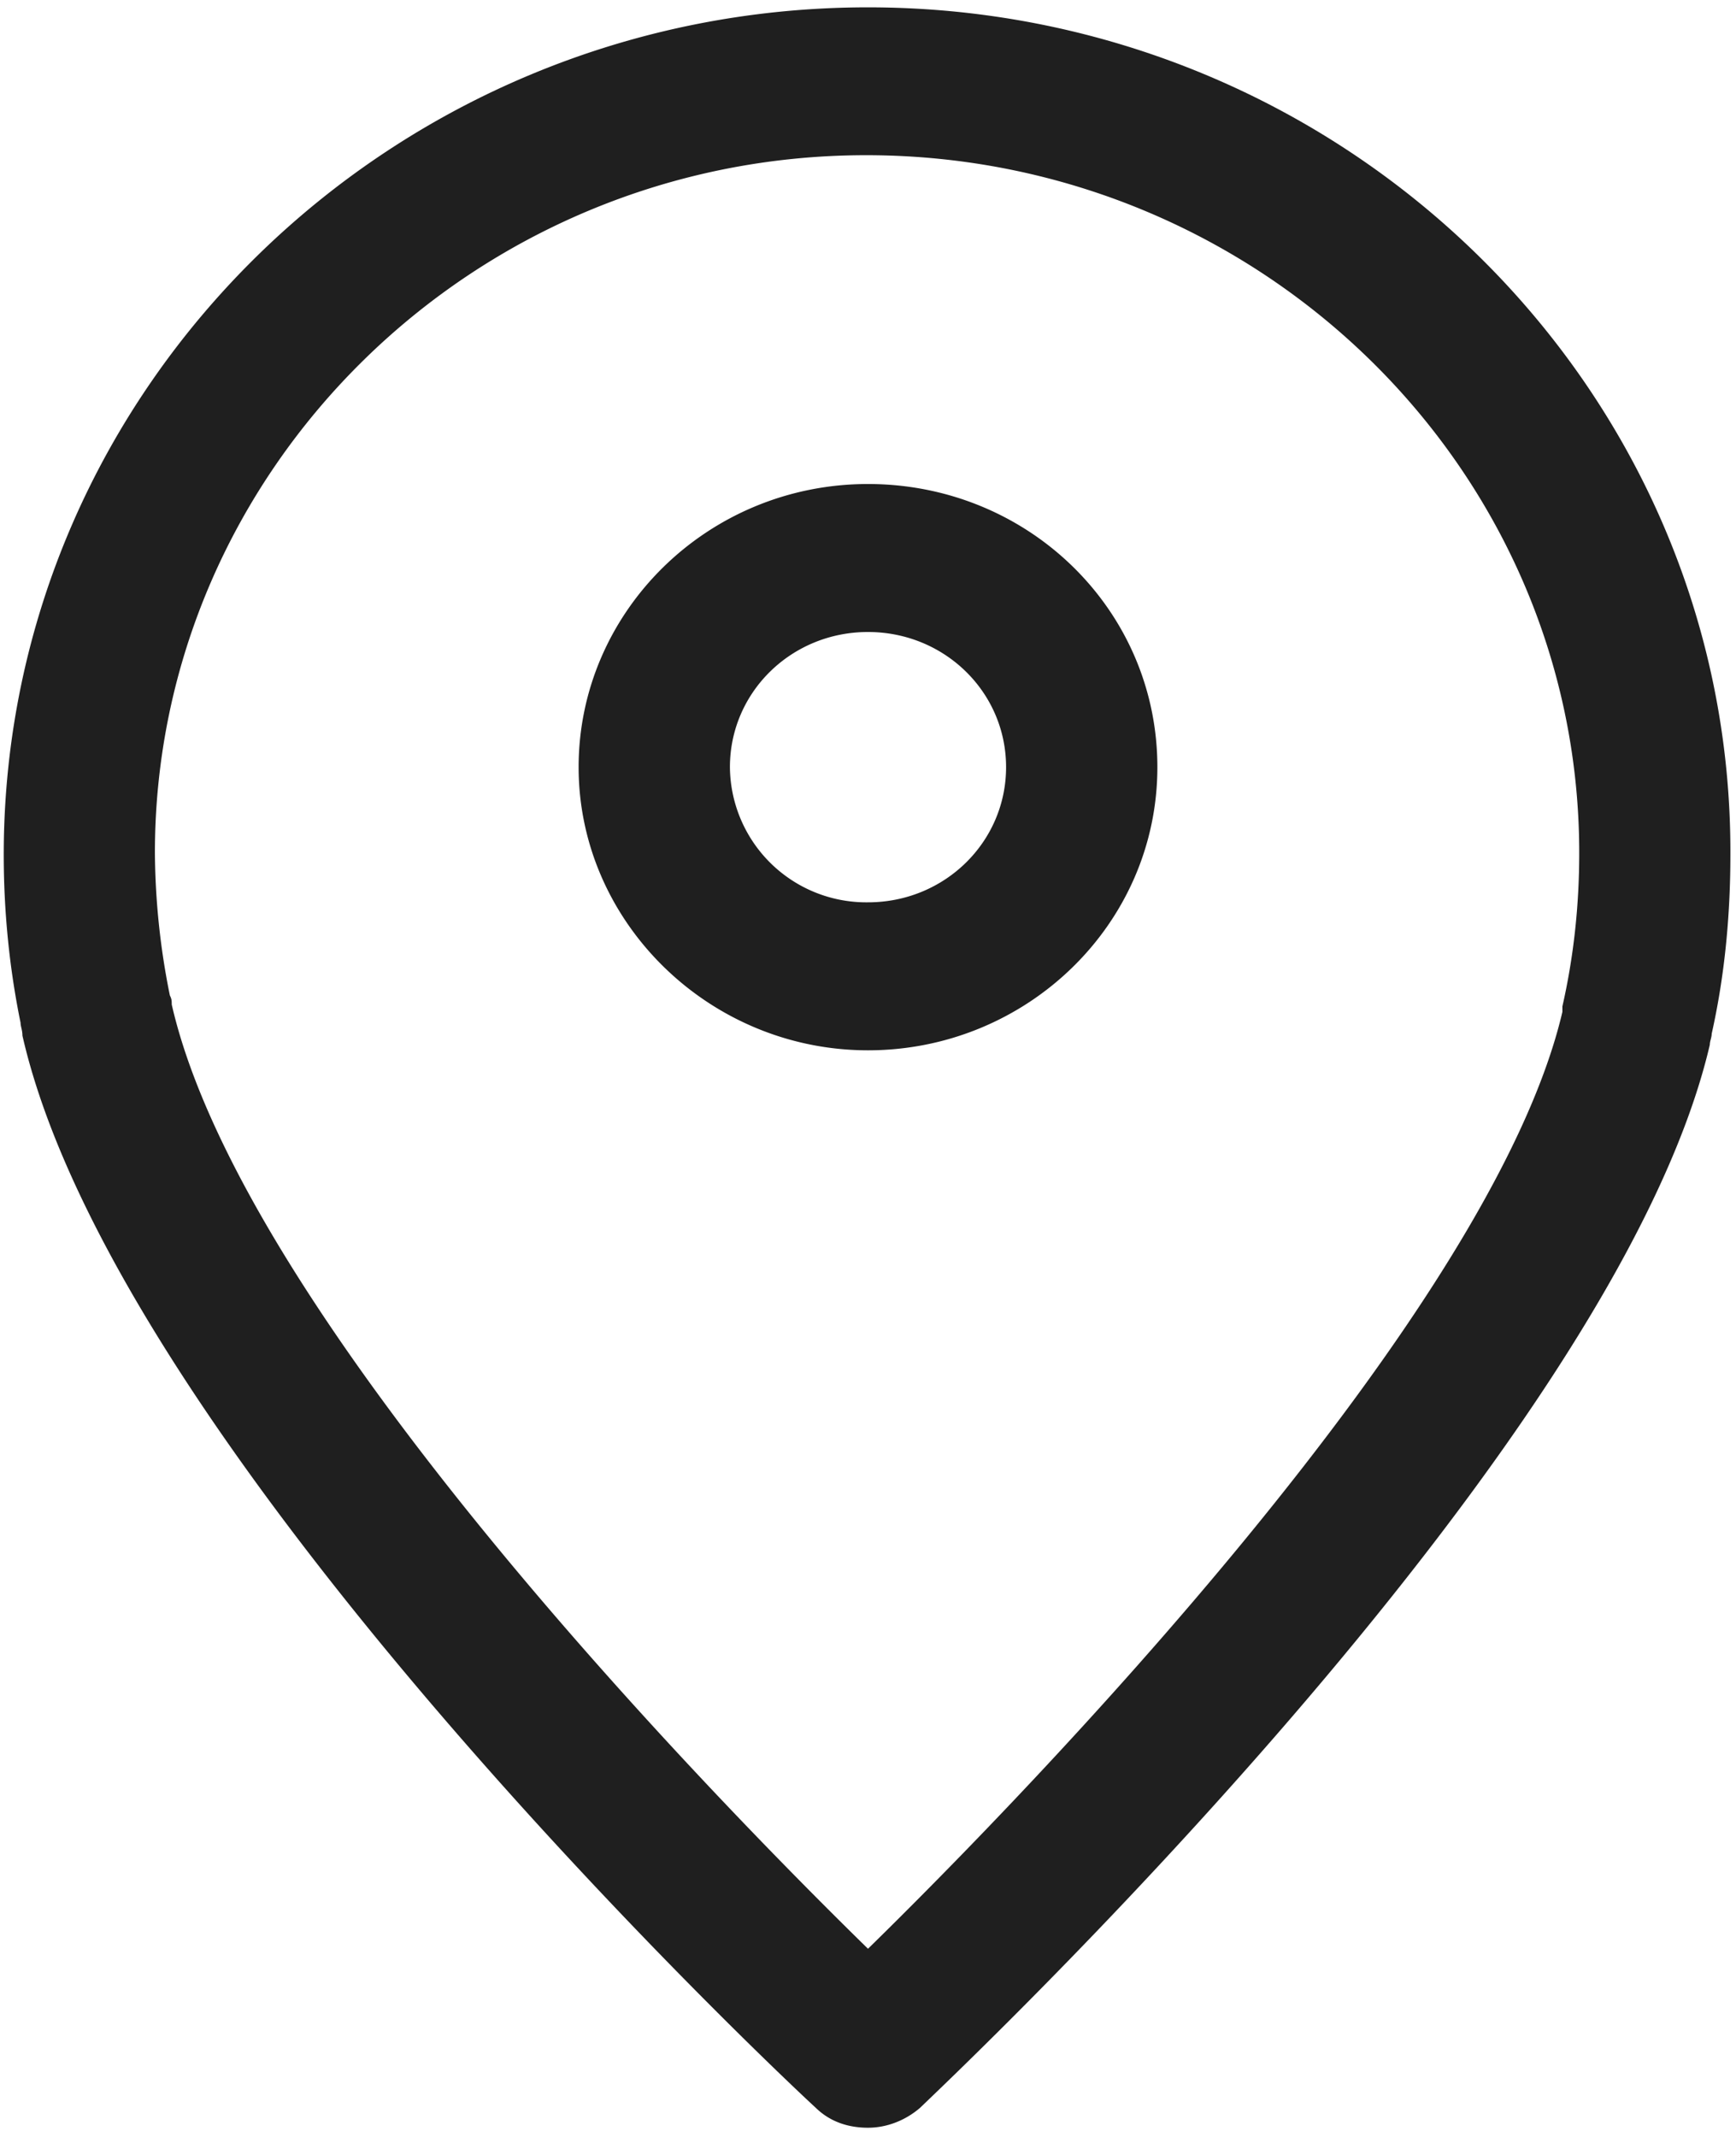 <svg xmlns="http://www.w3.org/2000/svg" width="13" height="16" viewBox="0 0 13 16">
    <g fill="#1F1F1F" fill-rule="nonzero">
        <path d="M6.5.055C2.935.055.028 2.899.028 6.4c0 .424.042.848.126 1.258 0 .027.014.055.014.096.713 3.131 5.73 7.836 5.94 8.027.112.11.252.15.392.15s.28-.054.391-.15c.21-.205 5.2-4.896 5.913-7.959 0-.027.014-.054.014-.082.098-.437.14-.889.14-1.34C12.972 2.9 10.065.055 6.5.055zm5.2 7.48v.041c-.531 2.27-4.012 5.853-5.2 7.015-1.188-1.162-4.683-4.745-5.214-7.07 0-.027 0-.04-.014-.068a5.529 5.529 0 0 1-.112-1.067c0-2.871 2.39-5.224 5.326-5.224 2.936 0 5.34 2.339 5.34 5.224 0 .397-.042.78-.126 1.149z"/>
        <path d="M6.5 3.624c-1.202 0-2.167.957-2.167 2.12 0 1.162.979 2.12 2.167 2.12 1.188 0 2.167-.944 2.167-2.12 0-1.176-.965-2.12-2.167-2.12zm0 3.132a1.021 1.021 0 0 1-1.034-1.012c0-.561.46-1.012 1.034-1.012.573 0 1.034.45 1.034 1.012 0 .56-.46 1.012-1.034 1.012z"/>
    </g>
</svg>
